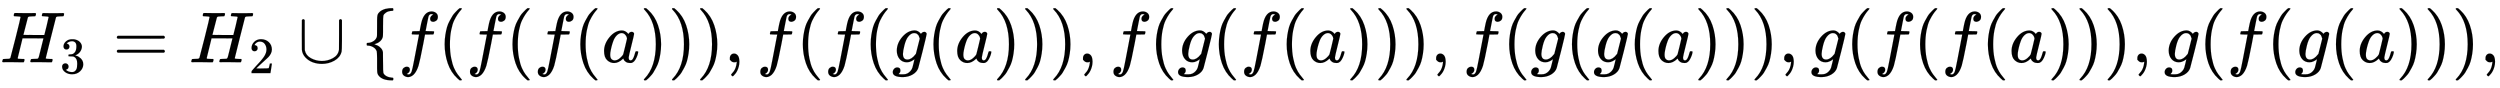 <svg xmlns:xlink="http://www.w3.org/1999/xlink" width="80.454ex" height="2.843ex" style="vertical-align: -0.838ex;" viewBox="0 -863.1 34639.6 1223.9" role="img" focusable="false" xmlns="http://www.w3.org/2000/svg" aria-labelledby="MathJax-SVG-1-Title">
<title id="MathJax-SVG-1-Title">{\displaystyle H_{3}=H_{2}\cup \{f(f(f(a))),f(f(g(a))),f(g(f(a))),f(g(g(a))),g(f(f(a))),g(f(g(a))),}</title>
<defs aria-hidden="true">
<path stroke-width="1" id="E1-MJMATHI-48" d="M228 637Q194 637 192 641Q191 643 191 649Q191 673 202 682Q204 683 219 683Q260 681 355 681Q389 681 418 681T463 682T483 682Q499 682 499 672Q499 670 497 658Q492 641 487 638H485Q483 638 480 638T473 638T464 637T455 637Q416 636 405 634T387 623Q384 619 355 500Q348 474 340 442T328 395L324 380Q324 378 469 378H614L615 381Q615 384 646 504Q674 619 674 627T617 637Q594 637 587 639T580 648Q580 650 582 660Q586 677 588 679T604 682Q609 682 646 681T740 680Q802 680 835 681T871 682Q888 682 888 672Q888 645 876 638H874Q872 638 869 638T862 638T853 637T844 637Q805 636 794 634T776 623Q773 618 704 340T634 58Q634 51 638 51Q646 48 692 46H723Q729 38 729 37T726 19Q722 6 716 0H701Q664 2 567 2Q533 2 504 2T458 2T437 1Q420 1 420 10Q420 15 423 24Q428 43 433 45Q437 46 448 46H454Q481 46 514 49Q520 50 522 50T528 55T534 64T540 82T547 110T558 153Q565 181 569 198Q602 330 602 331T457 332H312L279 197Q245 63 245 58Q245 51 253 49T303 46H334Q340 38 340 37T337 19Q333 6 327 0H312Q275 2 178 2Q144 2 115 2T69 2T48 1Q31 1 31 10Q31 12 34 24Q39 43 44 45Q48 46 59 46H65Q92 46 125 49Q139 52 144 61Q147 65 216 339T285 628Q285 635 228 637Z"></path>
<path stroke-width="1" id="E1-MJMAIN-33" d="M127 463Q100 463 85 480T69 524Q69 579 117 622T233 665Q268 665 277 664Q351 652 390 611T430 522Q430 470 396 421T302 350L299 348Q299 347 308 345T337 336T375 315Q457 262 457 175Q457 96 395 37T238 -22Q158 -22 100 21T42 130Q42 158 60 175T105 193Q133 193 151 175T169 130Q169 119 166 110T159 94T148 82T136 74T126 70T118 67L114 66Q165 21 238 21Q293 21 321 74Q338 107 338 175V195Q338 290 274 322Q259 328 213 329L171 330L168 332Q166 335 166 348Q166 366 174 366Q202 366 232 371Q266 376 294 413T322 525V533Q322 590 287 612Q265 626 240 626Q208 626 181 615T143 592T132 580H135Q138 579 143 578T153 573T165 566T175 555T183 540T186 520Q186 498 172 481T127 463Z"></path>
<path stroke-width="1" id="E1-MJMAIN-3D" d="M56 347Q56 360 70 367H707Q722 359 722 347Q722 336 708 328L390 327H72Q56 332 56 347ZM56 153Q56 168 72 173H708Q722 163 722 153Q722 140 707 133H70Q56 140 56 153Z"></path>
<path stroke-width="1" id="E1-MJMAIN-32" d="M109 429Q82 429 66 447T50 491Q50 562 103 614T235 666Q326 666 387 610T449 465Q449 422 429 383T381 315T301 241Q265 210 201 149L142 93L218 92Q375 92 385 97Q392 99 409 186V189H449V186Q448 183 436 95T421 3V0H50V19V31Q50 38 56 46T86 81Q115 113 136 137Q145 147 170 174T204 211T233 244T261 278T284 308T305 340T320 369T333 401T340 431T343 464Q343 527 309 573T212 619Q179 619 154 602T119 569T109 550Q109 549 114 549Q132 549 151 535T170 489Q170 464 154 447T109 429Z"></path>
<path stroke-width="1" id="E1-MJMAIN-222A" d="M591 598H592Q604 598 611 583V376Q611 345 611 296Q610 162 606 148Q605 146 605 145Q586 68 507 23T333 -22Q268 -22 209 -1T106 66T56 173Q55 180 55 384L56 585Q66 598 75 598Q85 598 95 585V378L96 172L98 162Q112 95 181 57T332 18Q415 18 487 58T570 175Q571 180 571 383V583Q579 598 591 598Z"></path>
<path stroke-width="1" id="E1-MJMAIN-7B" d="M434 -231Q434 -244 428 -250H410Q281 -250 230 -184Q225 -177 222 -172T217 -161T213 -148T211 -133T210 -111T209 -84T209 -47T209 0Q209 21 209 53Q208 142 204 153Q203 154 203 155Q189 191 153 211T82 231Q71 231 68 234T65 250T68 266T82 269Q116 269 152 289T203 345Q208 356 208 377T209 529V579Q209 634 215 656T244 698Q270 724 324 740Q361 748 377 749Q379 749 390 749T408 750H428Q434 744 434 732Q434 719 431 716Q429 713 415 713Q362 710 332 689T296 647Q291 634 291 499V417Q291 370 288 353T271 314Q240 271 184 255L170 250L184 245Q202 239 220 230T262 196T290 137Q291 131 291 1Q291 -134 296 -147Q306 -174 339 -192T415 -213Q429 -213 431 -216Q434 -219 434 -231Z"></path>
<path stroke-width="1" id="E1-MJMATHI-66" d="M118 -162Q120 -162 124 -164T135 -167T147 -168Q160 -168 171 -155T187 -126Q197 -99 221 27T267 267T289 382V385H242Q195 385 192 387Q188 390 188 397L195 425Q197 430 203 430T250 431Q298 431 298 432Q298 434 307 482T319 540Q356 705 465 705Q502 703 526 683T550 630Q550 594 529 578T487 561Q443 561 443 603Q443 622 454 636T478 657L487 662Q471 668 457 668Q445 668 434 658T419 630Q412 601 403 552T387 469T380 433Q380 431 435 431Q480 431 487 430T498 424Q499 420 496 407T491 391Q489 386 482 386T428 385H372L349 263Q301 15 282 -47Q255 -132 212 -173Q175 -205 139 -205Q107 -205 81 -186T55 -132Q55 -95 76 -78T118 -61Q162 -61 162 -103Q162 -122 151 -136T127 -157L118 -162Z"></path>
<path stroke-width="1" id="E1-MJMAIN-28" d="M94 250Q94 319 104 381T127 488T164 576T202 643T244 695T277 729T302 750H315H319Q333 750 333 741Q333 738 316 720T275 667T226 581T184 443T167 250T184 58T225 -81T274 -167T316 -220T333 -241Q333 -250 318 -250H315H302L274 -226Q180 -141 137 -14T94 250Z"></path>
<path stroke-width="1" id="E1-MJMATHI-61" d="M33 157Q33 258 109 349T280 441Q331 441 370 392Q386 422 416 422Q429 422 439 414T449 394Q449 381 412 234T374 68Q374 43 381 35T402 26Q411 27 422 35Q443 55 463 131Q469 151 473 152Q475 153 483 153H487Q506 153 506 144Q506 138 501 117T481 63T449 13Q436 0 417 -8Q409 -10 393 -10Q359 -10 336 5T306 36L300 51Q299 52 296 50Q294 48 292 46Q233 -10 172 -10Q117 -10 75 30T33 157ZM351 328Q351 334 346 350T323 385T277 405Q242 405 210 374T160 293Q131 214 119 129Q119 126 119 118T118 106Q118 61 136 44T179 26Q217 26 254 59T298 110Q300 114 325 217T351 328Z"></path>
<path stroke-width="1" id="E1-MJMAIN-29" d="M60 749L64 750Q69 750 74 750H86L114 726Q208 641 251 514T294 250Q294 182 284 119T261 12T224 -76T186 -143T145 -194T113 -227T90 -246Q87 -249 86 -250H74Q66 -250 63 -250T58 -247T55 -238Q56 -237 66 -225Q221 -64 221 250T66 725Q56 737 55 738Q55 746 60 749Z"></path>
<path stroke-width="1" id="E1-MJMAIN-2C" d="M78 35T78 60T94 103T137 121Q165 121 187 96T210 8Q210 -27 201 -60T180 -117T154 -158T130 -185T117 -194Q113 -194 104 -185T95 -172Q95 -168 106 -156T131 -126T157 -76T173 -3V9L172 8Q170 7 167 6T161 3T152 1T140 0Q113 0 96 17Z"></path>
<path stroke-width="1" id="E1-MJMATHI-67" d="M311 43Q296 30 267 15T206 0Q143 0 105 45T66 160Q66 265 143 353T314 442Q361 442 401 394L404 398Q406 401 409 404T418 412T431 419T447 422Q461 422 470 413T480 394Q480 379 423 152T363 -80Q345 -134 286 -169T151 -205Q10 -205 10 -137Q10 -111 28 -91T74 -71Q89 -71 102 -80T116 -111Q116 -121 114 -130T107 -144T99 -154T92 -162L90 -164H91Q101 -167 151 -167Q189 -167 211 -155Q234 -144 254 -122T282 -75Q288 -56 298 -13Q311 35 311 43ZM384 328L380 339Q377 350 375 354T369 368T359 382T346 393T328 402T306 405Q262 405 221 352Q191 313 171 233T151 117Q151 38 213 38Q269 38 323 108L331 118L384 328Z"></path>
</defs>
<g stroke="currentColor" fill="currentColor" stroke-width="0" transform="matrix(1 0 0 -1 0 0)" aria-hidden="true">
 <use xlink:href="#E1-MJMATHI-48" x="0" y="0"></use>
 <use transform="scale(0.707)" xlink:href="#E1-MJMAIN-33" x="1175" y="-213"></use>
 <use xlink:href="#E1-MJMAIN-3D" x="1563" y="0"></use>
<g transform="translate(2619,0)">
 <use xlink:href="#E1-MJMATHI-48" x="0" y="0"></use>
 <use transform="scale(0.707)" xlink:href="#E1-MJMAIN-32" x="1175" y="-213"></use>
</g>
 <use xlink:href="#E1-MJMAIN-222A" x="4127" y="0"></use>
 <use xlink:href="#E1-MJMAIN-7B" x="5016" y="0"></use>
 <use xlink:href="#E1-MJMATHI-66" x="5517" y="0"></use>
 <use xlink:href="#E1-MJMAIN-28" x="6067" y="0"></use>
 <use xlink:href="#E1-MJMATHI-66" x="6457" y="0"></use>
 <use xlink:href="#E1-MJMAIN-28" x="7007" y="0"></use>
 <use xlink:href="#E1-MJMATHI-66" x="7397" y="0"></use>
 <use xlink:href="#E1-MJMAIN-28" x="7947" y="0"></use>
 <use xlink:href="#E1-MJMATHI-61" x="8337" y="0"></use>
 <use xlink:href="#E1-MJMAIN-29" x="8866" y="0"></use>
 <use xlink:href="#E1-MJMAIN-29" x="9256" y="0"></use>
 <use xlink:href="#E1-MJMAIN-29" x="9645" y="0"></use>
 <use xlink:href="#E1-MJMAIN-2C" x="10035" y="0"></use>
 <use xlink:href="#E1-MJMATHI-66" x="10480" y="0"></use>
 <use xlink:href="#E1-MJMAIN-28" x="11030" y="0"></use>
 <use xlink:href="#E1-MJMATHI-66" x="11420" y="0"></use>
 <use xlink:href="#E1-MJMAIN-28" x="11970" y="0"></use>
 <use xlink:href="#E1-MJMATHI-67" x="12360" y="0"></use>
 <use xlink:href="#E1-MJMAIN-28" x="12840" y="0"></use>
 <use xlink:href="#E1-MJMATHI-61" x="13230" y="0"></use>
 <use xlink:href="#E1-MJMAIN-29" x="13759" y="0"></use>
 <use xlink:href="#E1-MJMAIN-29" x="14149" y="0"></use>
 <use xlink:href="#E1-MJMAIN-29" x="14538" y="0"></use>
 <use xlink:href="#E1-MJMAIN-2C" x="14928" y="0"></use>
 <use xlink:href="#E1-MJMATHI-66" x="15373" y="0"></use>
 <use xlink:href="#E1-MJMAIN-28" x="15924" y="0"></use>
 <use xlink:href="#E1-MJMATHI-67" x="16313" y="0"></use>
 <use xlink:href="#E1-MJMAIN-28" x="16794" y="0"></use>
 <use xlink:href="#E1-MJMATHI-66" x="17183" y="0"></use>
 <use xlink:href="#E1-MJMAIN-28" x="17734" y="0"></use>
 <use xlink:href="#E1-MJMATHI-61" x="18123" y="0"></use>
 <use xlink:href="#E1-MJMAIN-29" x="18653" y="0"></use>
 <use xlink:href="#E1-MJMAIN-29" x="19042" y="0"></use>
 <use xlink:href="#E1-MJMAIN-29" x="19432" y="0"></use>
 <use xlink:href="#E1-MJMAIN-2C" x="19821" y="0"></use>
 <use xlink:href="#E1-MJMATHI-66" x="20266" y="0"></use>
 <use xlink:href="#E1-MJMAIN-28" x="20817" y="0"></use>
 <use xlink:href="#E1-MJMATHI-67" x="21206" y="0"></use>
 <use xlink:href="#E1-MJMAIN-28" x="21687" y="0"></use>
 <use xlink:href="#E1-MJMATHI-67" x="22076" y="0"></use>
 <use xlink:href="#E1-MJMAIN-28" x="22557" y="0"></use>
 <use xlink:href="#E1-MJMATHI-61" x="22946" y="0"></use>
 <use xlink:href="#E1-MJMAIN-29" x="23476" y="0"></use>
 <use xlink:href="#E1-MJMAIN-29" x="23865" y="0"></use>
 <use xlink:href="#E1-MJMAIN-29" x="24255" y="0"></use>
 <use xlink:href="#E1-MJMAIN-2C" x="24644" y="0"></use>
 <use xlink:href="#E1-MJMATHI-67" x="25089" y="0"></use>
 <use xlink:href="#E1-MJMAIN-28" x="25570" y="0"></use>
 <use xlink:href="#E1-MJMATHI-66" x="25959" y="0"></use>
 <use xlink:href="#E1-MJMAIN-28" x="26510" y="0"></use>
 <use xlink:href="#E1-MJMATHI-66" x="26899" y="0"></use>
 <use xlink:href="#E1-MJMAIN-28" x="27450" y="0"></use>
 <use xlink:href="#E1-MJMATHI-61" x="27839" y="0"></use>
 <use xlink:href="#E1-MJMAIN-29" x="28369" y="0"></use>
 <use xlink:href="#E1-MJMAIN-29" x="28758" y="0"></use>
 <use xlink:href="#E1-MJMAIN-29" x="29148" y="0"></use>
 <use xlink:href="#E1-MJMAIN-2C" x="29537" y="0"></use>
 <use xlink:href="#E1-MJMATHI-67" x="29983" y="0"></use>
 <use xlink:href="#E1-MJMAIN-28" x="30463" y="0"></use>
 <use xlink:href="#E1-MJMATHI-66" x="30853" y="0"></use>
 <use xlink:href="#E1-MJMAIN-28" x="31403" y="0"></use>
 <use xlink:href="#E1-MJMATHI-67" x="31793" y="0"></use>
 <use xlink:href="#E1-MJMAIN-28" x="32273" y="0"></use>
 <use xlink:href="#E1-MJMATHI-61" x="32663" y="0"></use>
 <use xlink:href="#E1-MJMAIN-29" x="33192" y="0"></use>
 <use xlink:href="#E1-MJMAIN-29" x="33582" y="0"></use>
 <use xlink:href="#E1-MJMAIN-29" x="33971" y="0"></use>
 <use xlink:href="#E1-MJMAIN-2C" x="34361" y="0"></use>
</g>
</svg>